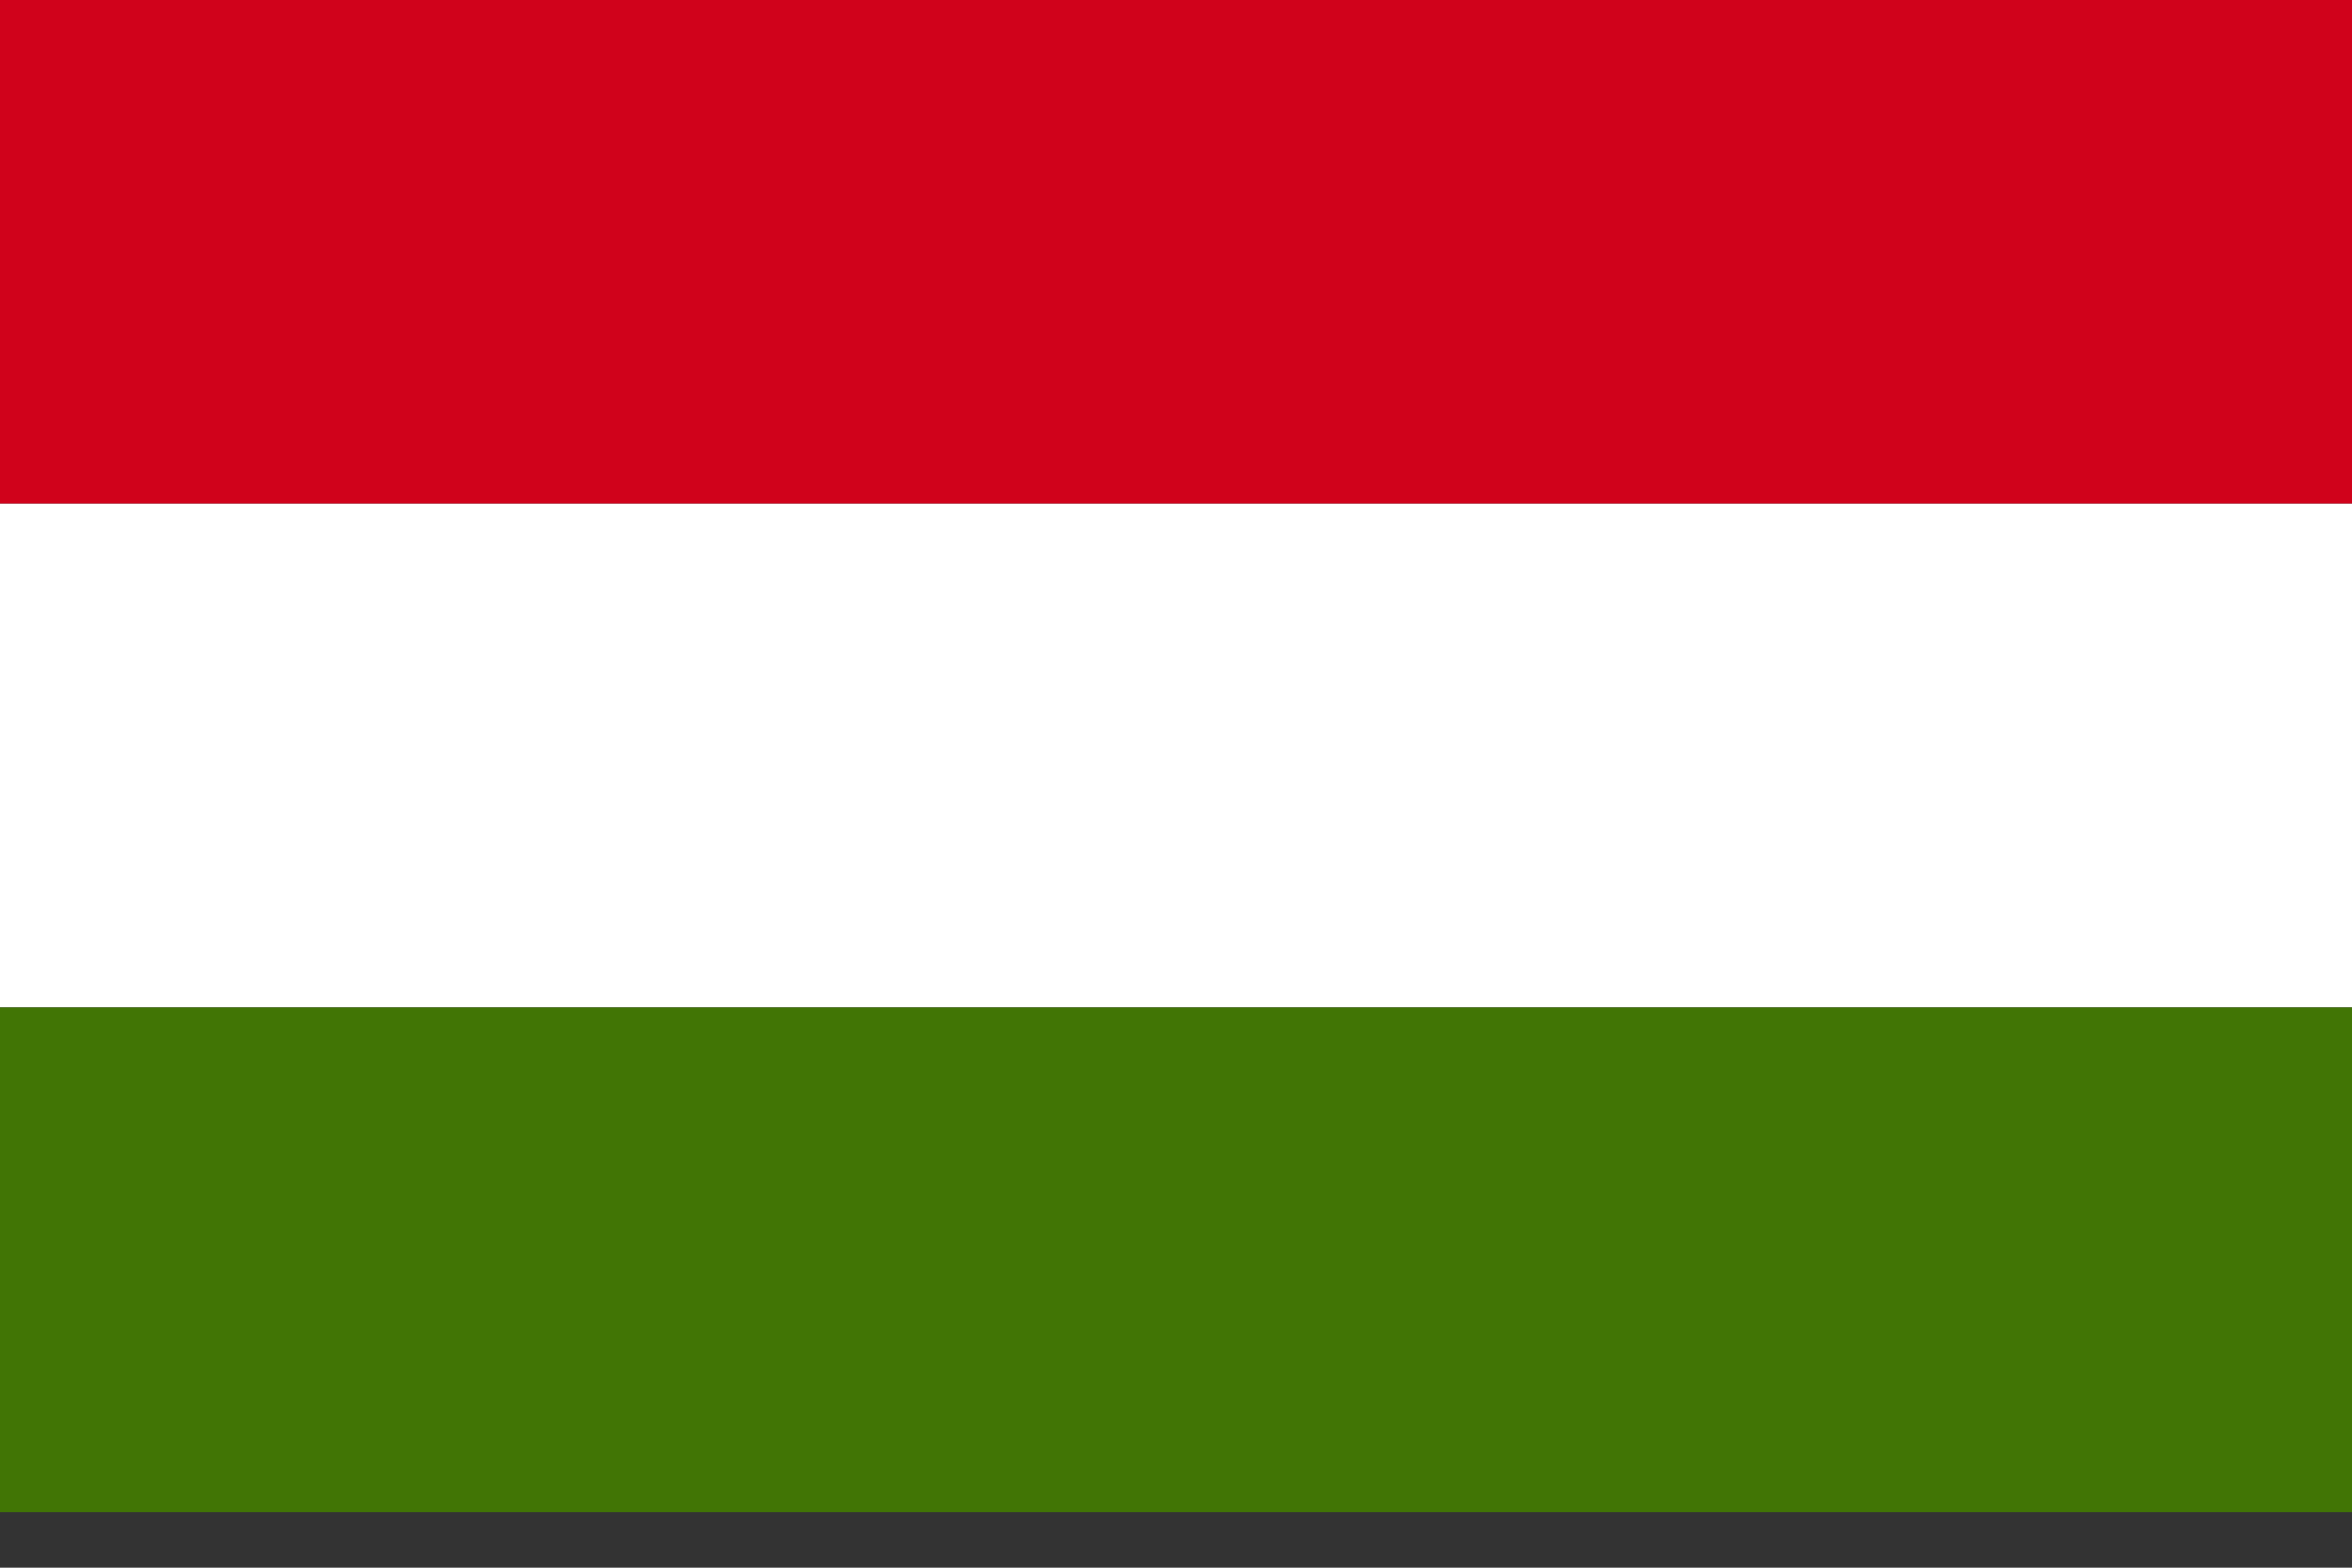 <svg width="21px" height="14px" viewBox="0 0 21 14" version="1.1" xmlns="http://www.w3.org/2000/svg"
     xmlns:xlink="http://www.w3.org/1999/xlink">
    <rect x="0" y="0" width="21" height="14" fill="#333333" stroke="none"/>
    <defs></defs>
    <g id="Page-1" stroke="none" stroke-width="1" fill="none" fill-rule="evenodd">
        <g id="mobile-tablet-ui-kit-1" transform="translate(-32, -16768)">
            <g id="Footer" transform="translate(0, 15722)">
                <g id="Group-21" transform="translate(0, 884)">
                    <g id="Group" transform="translate(32, 162)">
                        <rect id="Rectangle-2" fill="#D0021B" x="0" y="0" width="21" height="4.5"></rect>
                        <rect id="Rectangle-2-Copy" fill="#FFFFFF" x="0" y="4.5" width="21" height="4.5"></rect>
                        <rect id="Rectangle-2-Copy-2" fill="#417505" x="0" y="9" width="21" height="4.5"></rect>
                    </g>
                </g>
            </g>
        </g>
    </g>
</svg>